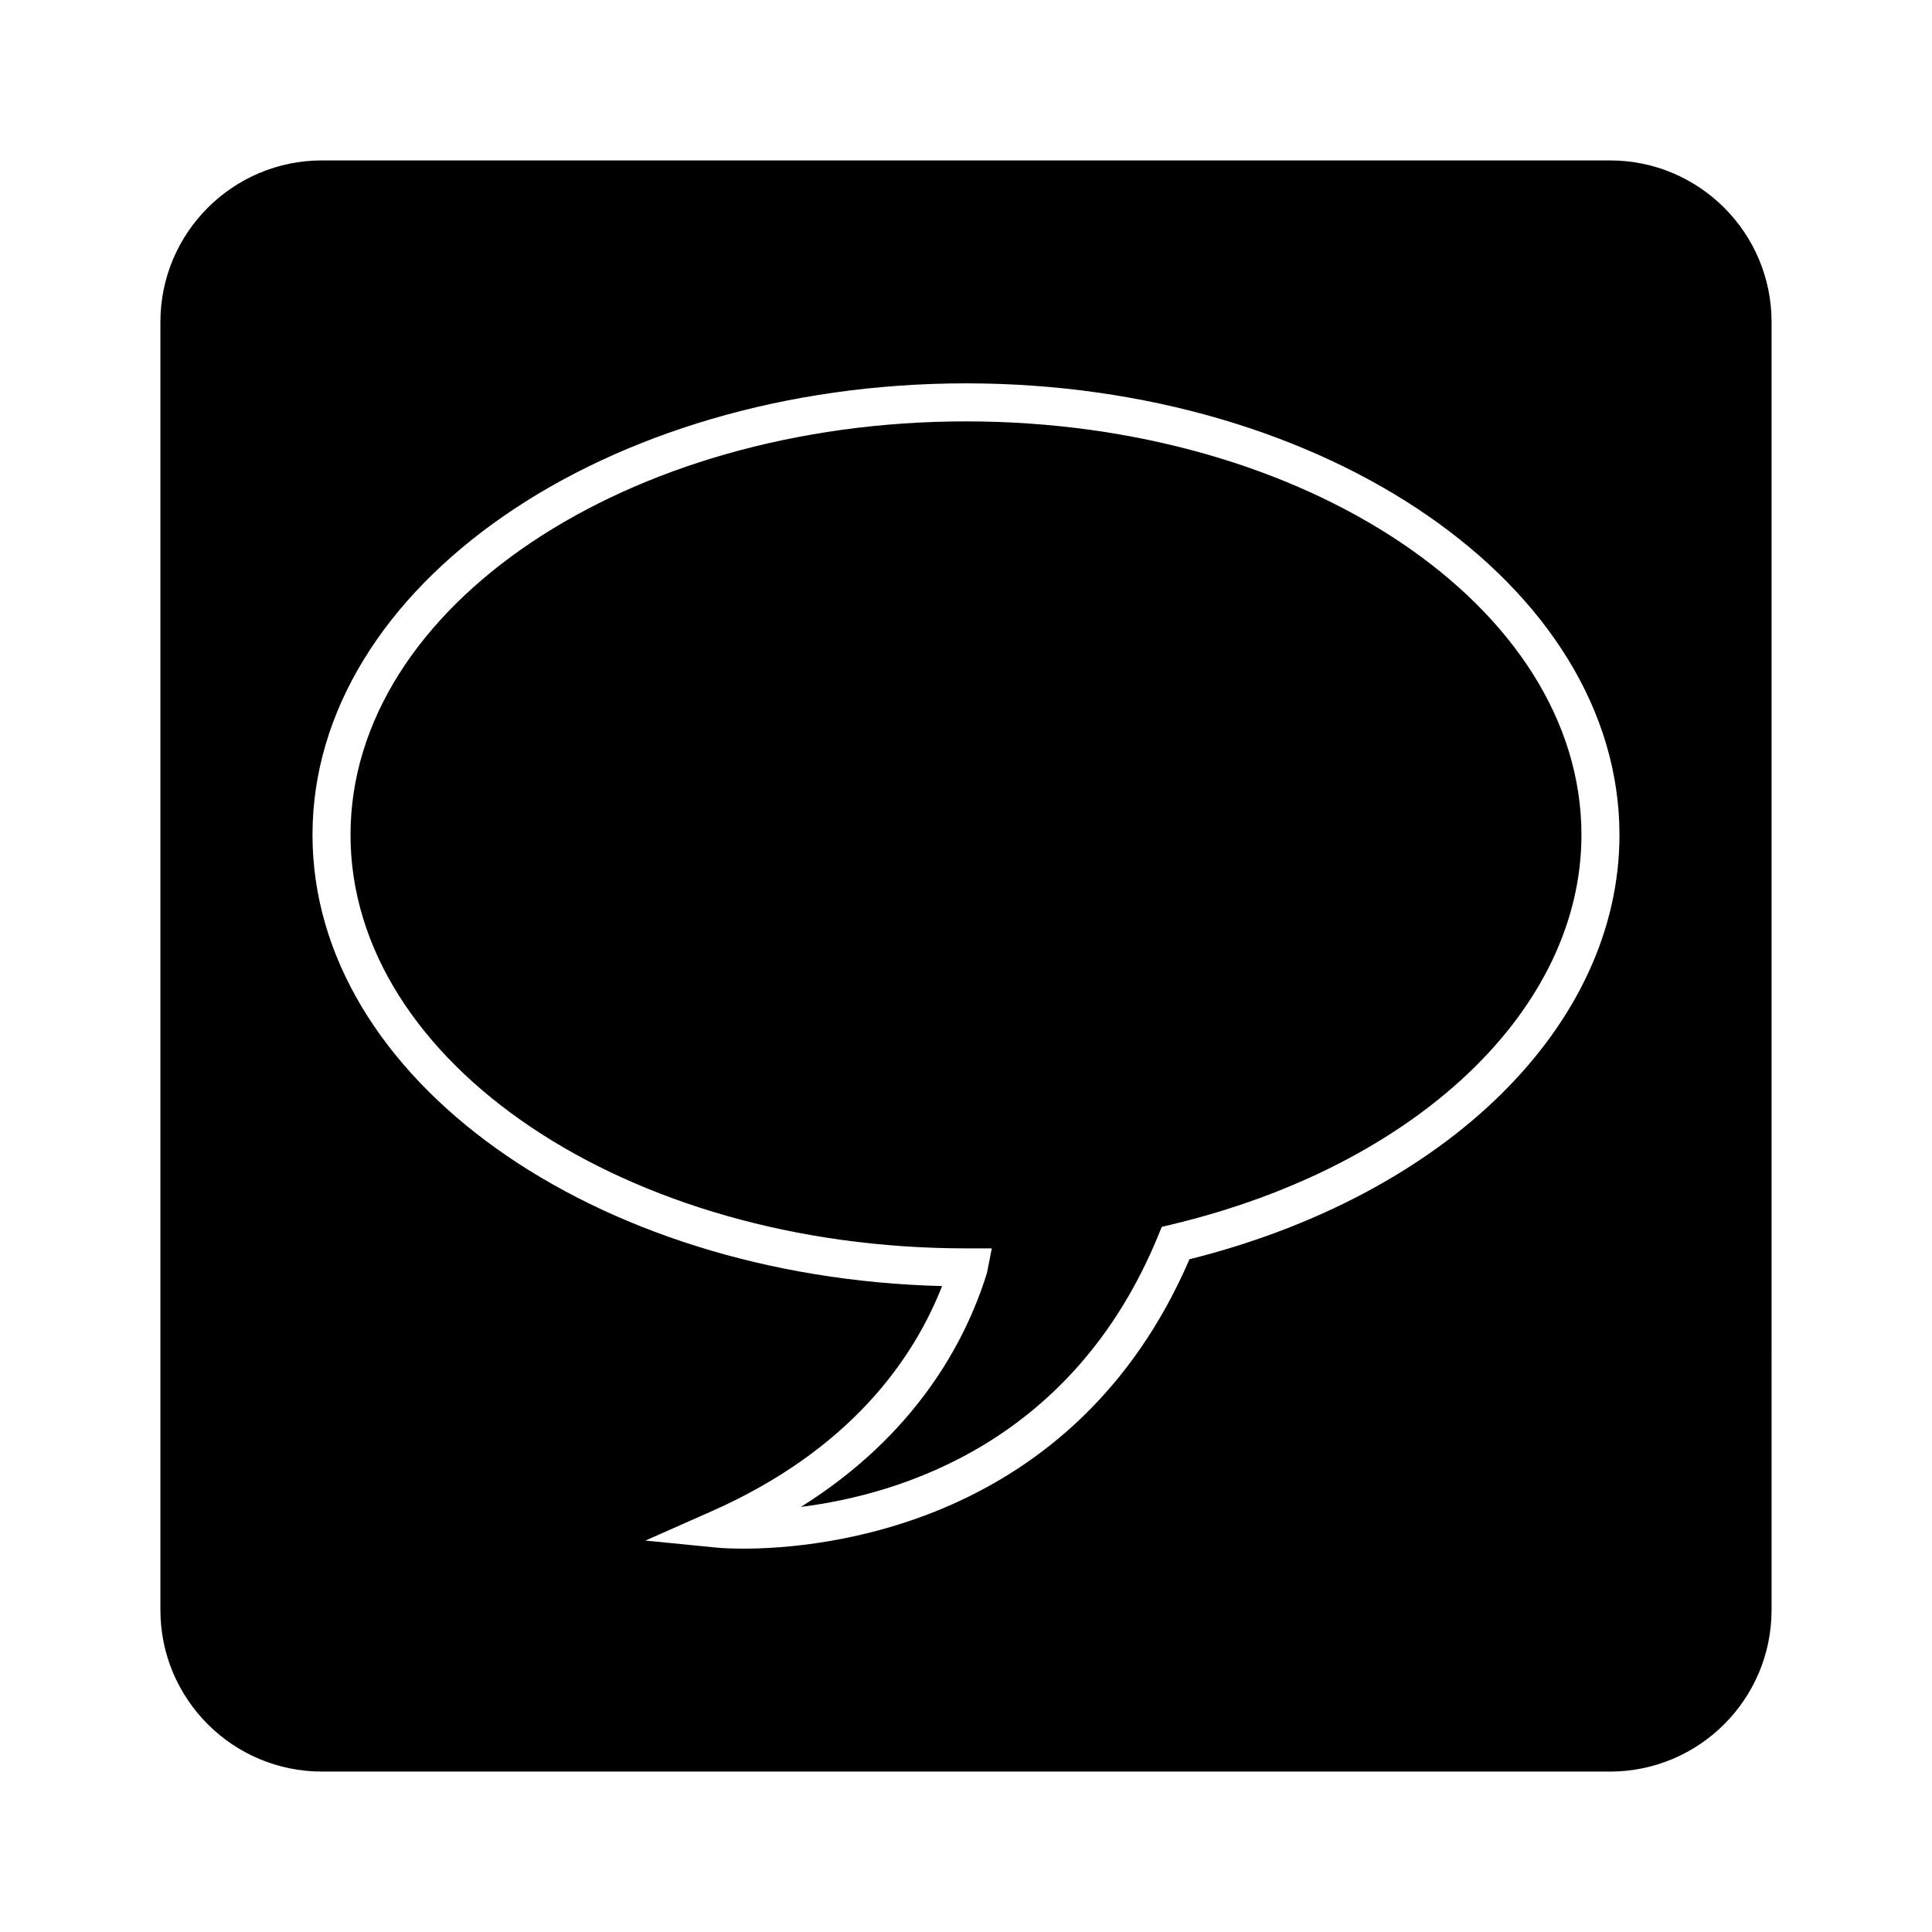 <?xml version="1.0" encoding="UTF-8"?>
<!-- Uploaded to: ICON Repo, www.svgrepo.com, Generator: ICON Repo Mixer Tools -->
<svg fill="#000000" width="800px" height="800px" version="1.1" viewBox="144 144 512 512" xmlns="http://www.w3.org/2000/svg">
 <g>
  <path d="m570.64 186.51h-341.29c-23.664 0-42.844 19.18-42.844 42.844v341.29c0 23.66 19.18 42.844 42.844 42.844h341.29c23.664 0 42.844-19.184 42.844-42.844l0.004-341.29c0-23.664-19.18-42.844-42.844-42.844zm-111.42 291.21c-30.652 71.105-98.059 76.688-118.17 76.688-4.43 0-6.984-0.258-6.984-0.258l-19.027-1.883 17.473-7.734c36.82-16.293 53.566-40.375 61.152-59.711-92.57-2.312-166.85-55.066-166.85-119.57 0-65.98 77.688-119.66 173.18-119.66 95.492 0 173.18 53.676 173.18 119.66 0 50.41-45.68 95.375-113.96 112.47z"/>
  <path d="m400 255.67c-89.941 0-163.11 49.156-163.11 109.58s73.168 109.58 163.11 109.58h6.84l-1.285 6.523c-5.773 18.551-19.016 42.969-49.289 61.988 26.602-3.34 72.207-17.27 94.637-71.824l0.977-2.387 2.508-0.598c65.023-15.516 108.71-57.016 108.71-103.28 0.008-60.422-73.16-109.58-163.1-109.58z"/>
 </g>
</svg>